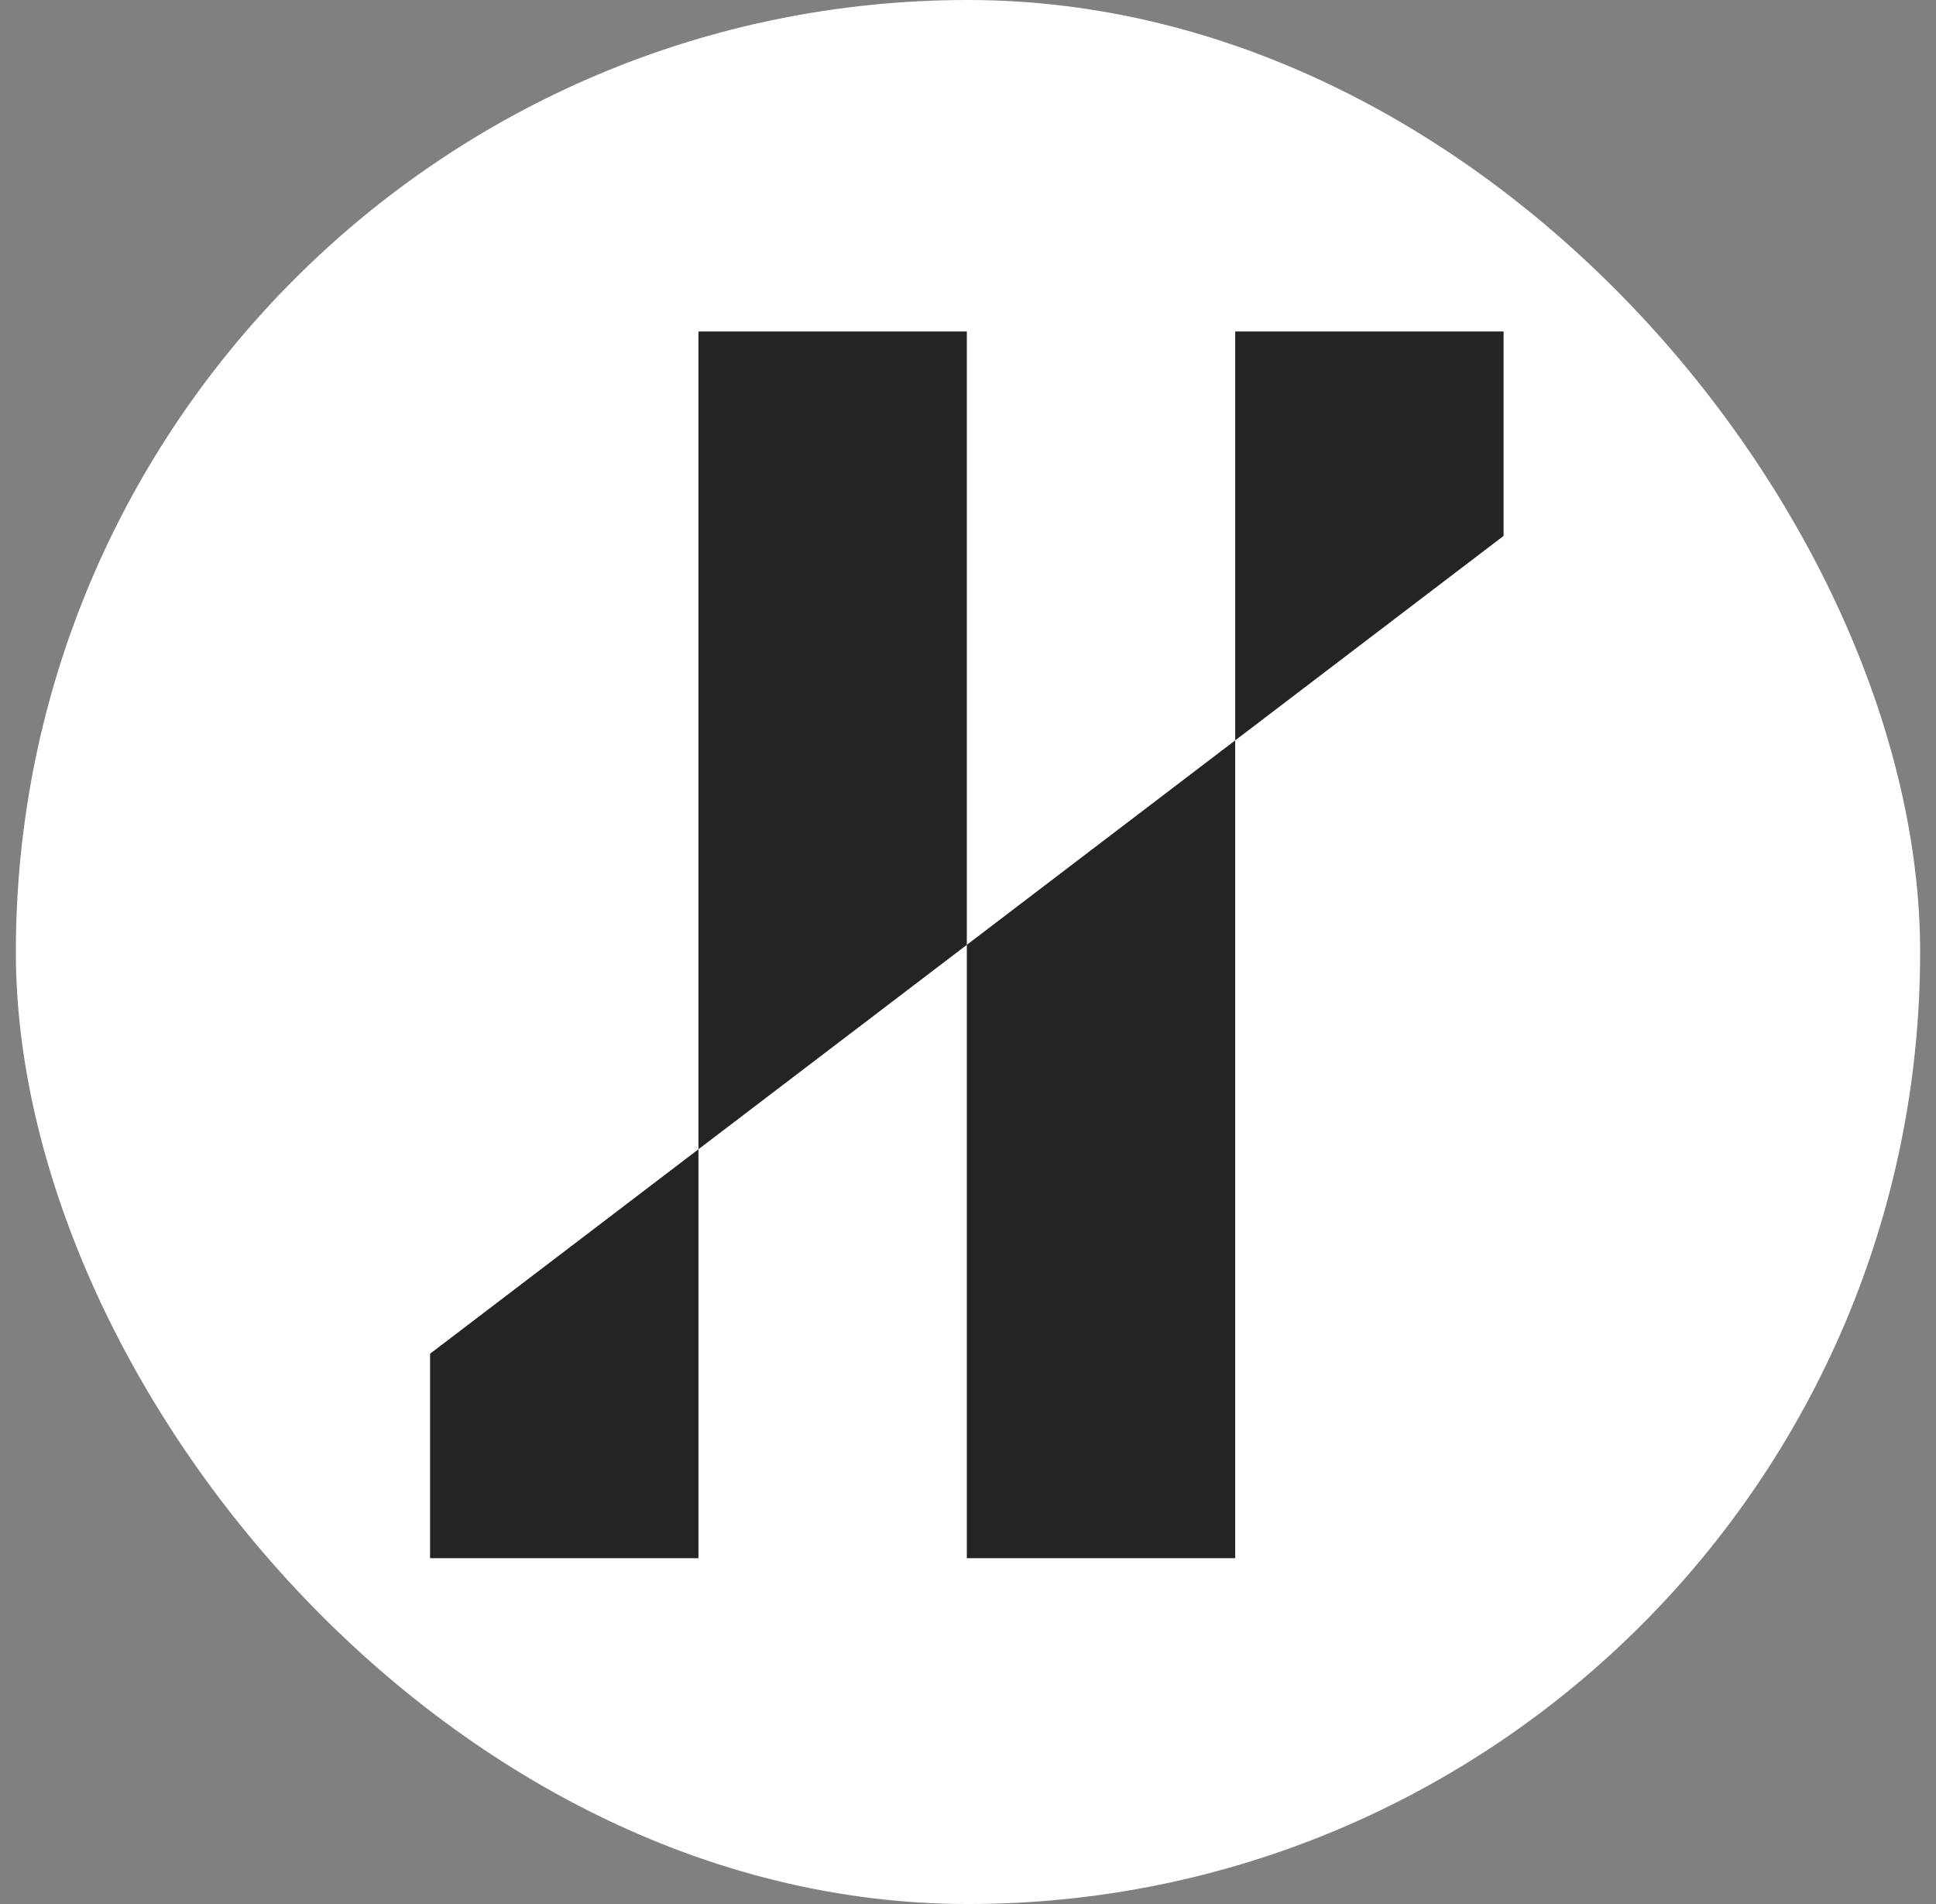 <svg width="61" height="60" viewBox="0 0 61 60" fill="none" xmlns="http://www.w3.org/2000/svg">
<rect x="0" y="0" width="61" height="60" fill="#808080" stroke="none"/>
<rect x="0.5" width="60" height="60" rx="30" fill="white"/>
<path d="M13.551 49.102L13.551 42.659L22.007 36.216L22.007 49.102L13.551 49.102Z" fill="#242424"/>
<path d="M30.463 49.102L30.463 29.774L38.919 23.331L38.919 49.102L30.463 49.102Z" fill="#242424"/>
<path d="M47.375 10.446L47.375 16.888L38.919 23.331L38.919 10.446L47.375 10.446Z" fill="#242424"/>
<path d="M30.463 10.446L30.463 29.774L22.007 36.216L22.007 10.446L30.463 10.446Z" fill="#242424"/>
</svg>
